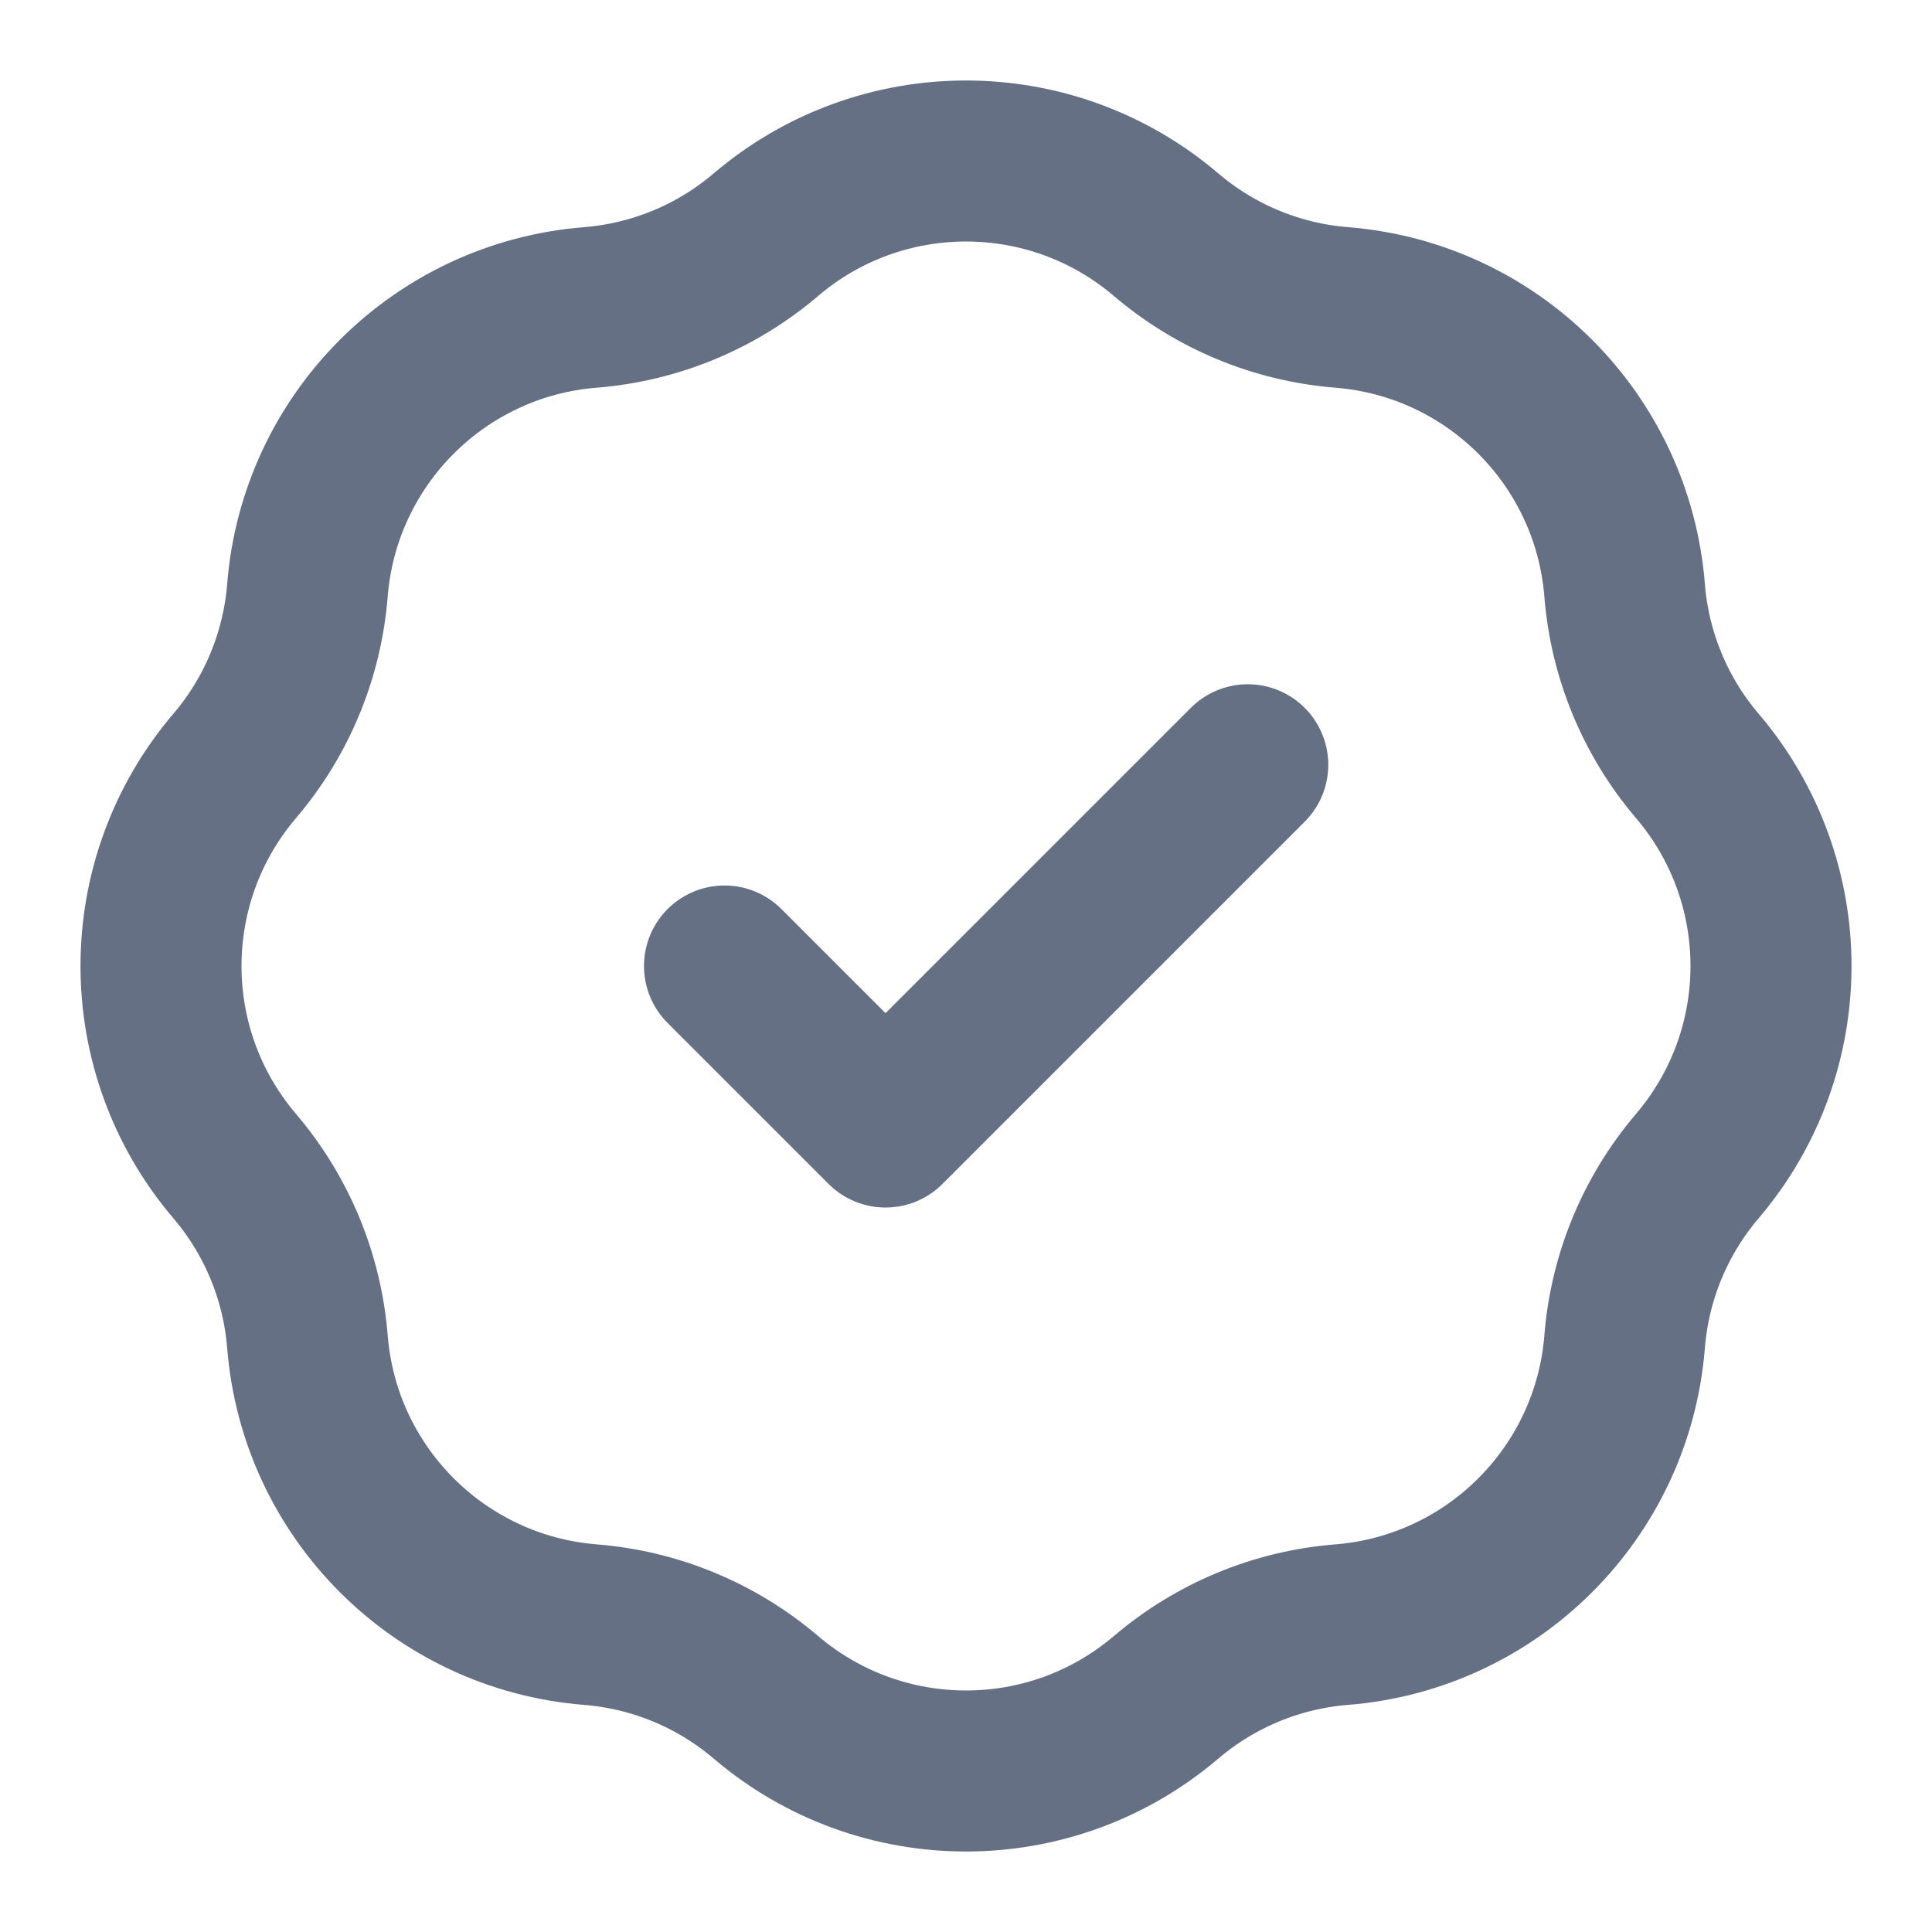 <svg width="32" height="32" viewBox="0 0 32 32" fill="none" xmlns="http://www.w3.org/2000/svg">
<path d="M12 16L14.667 18.667L20.667 12.667M9.778 5.092C10.85 5.006 11.868 4.585 12.686 3.887C14.596 2.26 17.404 2.26 19.314 3.887C20.133 4.585 21.15 5.006 22.222 5.092C24.723 5.291 26.709 7.277 26.909 9.778C26.994 10.85 27.416 11.868 28.113 12.686C29.74 14.596 29.74 17.404 28.113 19.314C27.416 20.133 26.994 21.15 26.909 22.222C26.709 24.723 24.723 26.709 22.222 26.909C21.15 26.994 20.133 27.416 19.314 28.113C17.404 29.74 14.596 29.74 12.686 28.113C11.868 27.416 10.85 26.994 9.778 26.909C7.277 26.709 5.291 24.723 5.092 22.222C5.006 21.15 4.585 20.133 3.887 19.314C2.26 17.404 2.26 14.596 3.887 12.686C4.585 11.868 5.006 10.85 5.092 9.778C5.291 7.277 7.277 5.291 9.778 5.092Z" stroke="#667085" stroke-width="2.667" stroke-linecap="round" stroke-linejoin="round"/>
</svg>
